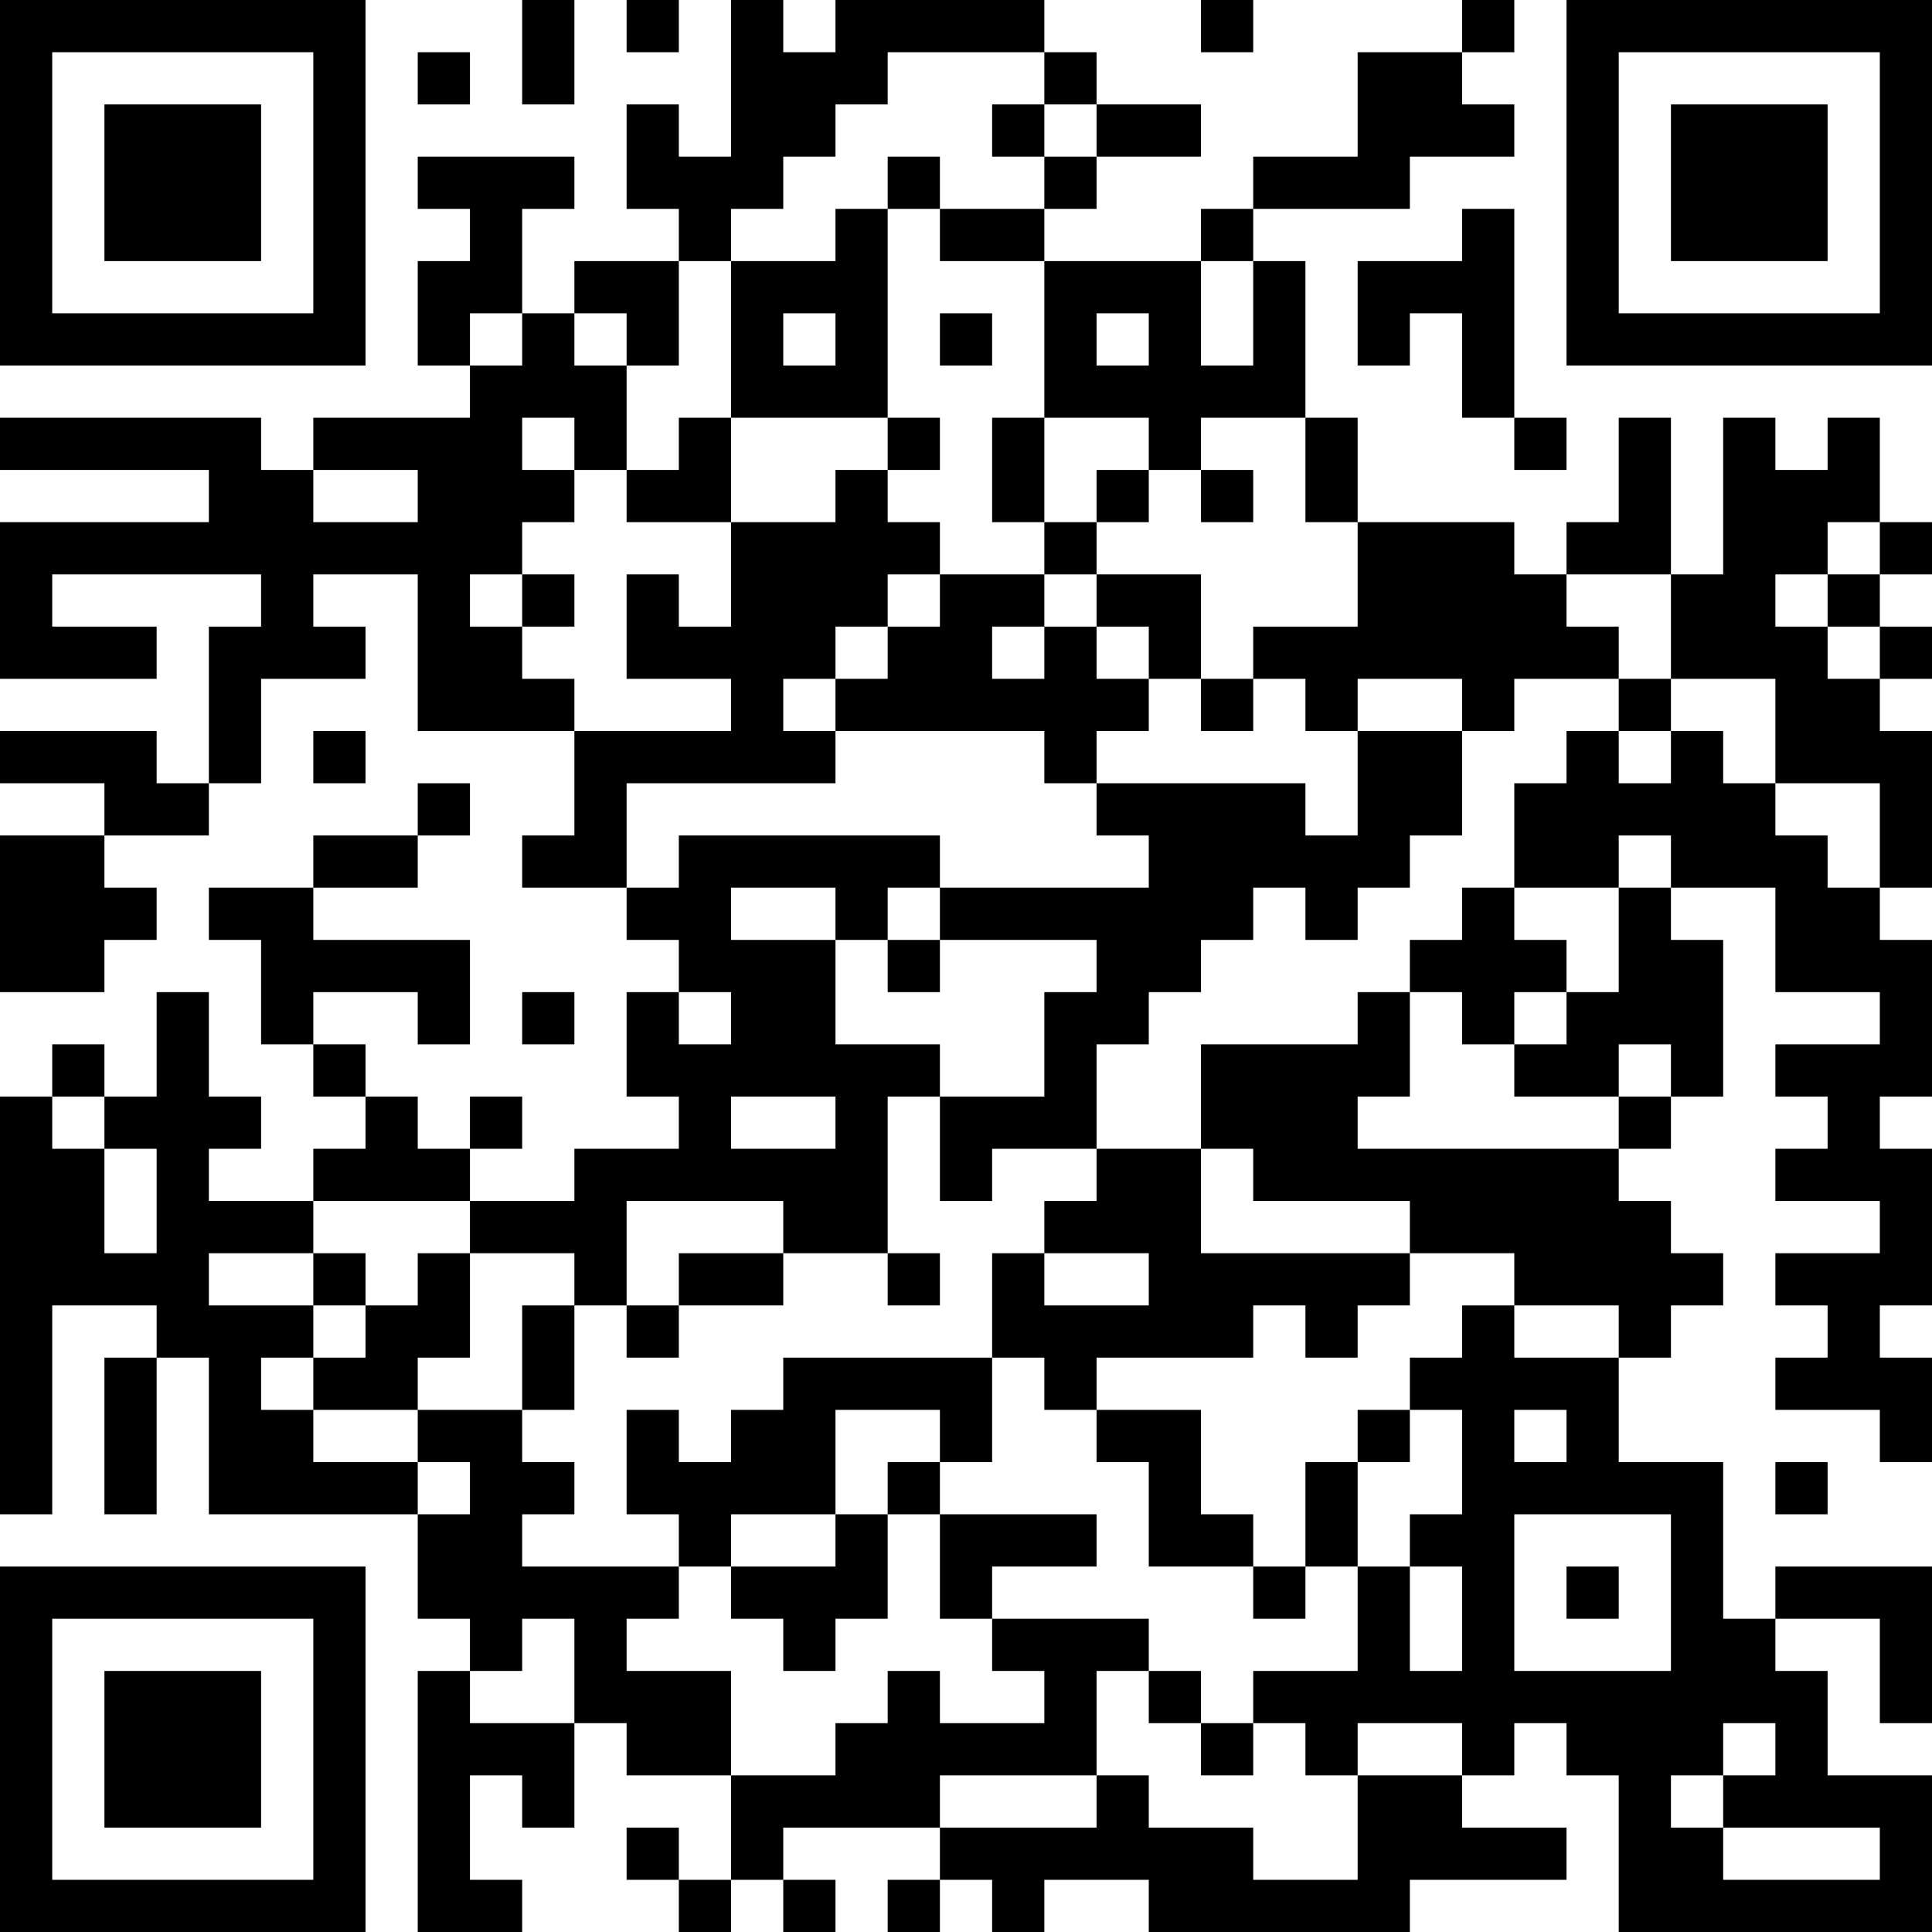 <?xml version="1.0" encoding="UTF-8"?>
<svg xmlns="http://www.w3.org/2000/svg" version="1.1" width="400" height="400" viewBox="0 0 400 400"><rect x="0" y="0" width="400" height="400" fill="#ffffff"/><g transform="scale(10.811)"><g transform="translate(0,0)"><path fill-rule="evenodd" d="M10 0L10 2L11 2L11 0ZM12 0L12 1L13 1L13 0ZM14 0L14 3L13 3L13 2L12 2L12 4L13 4L13 5L11 5L11 6L10 6L10 4L11 4L11 3L8 3L8 4L9 4L9 5L8 5L8 7L9 7L9 8L6 8L6 9L5 9L5 8L0 8L0 9L4 9L4 10L0 10L0 13L3 13L3 12L1 12L1 11L5 11L5 12L4 12L4 15L3 15L3 14L0 14L0 15L2 15L2 16L0 16L0 19L2 19L2 18L3 18L3 17L2 17L2 16L4 16L4 15L5 15L5 13L7 13L7 12L6 12L6 11L8 11L8 14L11 14L11 16L10 16L10 17L12 17L12 18L13 18L13 19L12 19L12 21L13 21L13 22L11 22L11 23L9 23L9 22L10 22L10 21L9 21L9 22L8 22L8 21L7 21L7 20L6 20L6 19L8 19L8 20L9 20L9 18L6 18L6 17L8 17L8 16L9 16L9 15L8 15L8 16L6 16L6 17L4 17L4 18L5 18L5 20L6 20L6 21L7 21L7 22L6 22L6 23L4 23L4 22L5 22L5 21L4 21L4 19L3 19L3 21L2 21L2 20L1 20L1 21L0 21L0 29L1 29L1 25L3 25L3 26L2 26L2 29L3 29L3 26L4 26L4 29L8 29L8 31L9 31L9 32L8 32L8 37L10 37L10 36L9 36L9 34L10 34L10 35L11 35L11 33L12 33L12 34L14 34L14 36L13 36L13 35L12 35L12 36L13 36L13 37L14 37L14 36L15 36L15 37L16 37L16 36L15 36L15 35L18 35L18 36L17 36L17 37L18 37L18 36L19 36L19 37L20 37L20 36L22 36L22 37L27 37L27 36L30 36L30 35L28 35L28 34L29 34L29 33L30 33L30 34L31 34L31 37L37 37L37 34L35 34L35 32L34 32L34 31L36 31L36 33L37 33L37 30L34 30L34 31L33 31L33 28L31 28L31 26L32 26L32 25L33 25L33 24L32 24L32 23L31 23L31 22L32 22L32 21L33 21L33 18L32 18L32 17L34 17L34 19L36 19L36 20L34 20L34 21L35 21L35 22L34 22L34 23L36 23L36 24L34 24L34 25L35 25L35 26L34 26L34 27L36 27L36 28L37 28L37 26L36 26L36 25L37 25L37 22L36 22L36 21L37 21L37 18L36 18L36 17L37 17L37 14L36 14L36 13L37 13L37 12L36 12L36 11L37 11L37 10L36 10L36 8L35 8L35 9L34 9L34 8L33 8L33 11L32 11L32 8L31 8L31 10L30 10L30 11L29 11L29 10L26 10L26 8L25 8L25 5L24 5L24 4L27 4L27 3L29 3L29 2L28 2L28 1L29 1L29 0L28 0L28 1L26 1L26 3L24 3L24 4L23 4L23 5L20 5L20 4L21 4L21 3L23 3L23 2L21 2L21 1L20 1L20 0L16 0L16 1L15 1L15 0ZM23 0L23 1L24 1L24 0ZM8 1L8 2L9 2L9 1ZM17 1L17 2L16 2L16 3L15 3L15 4L14 4L14 5L13 5L13 7L12 7L12 6L11 6L11 7L12 7L12 9L11 9L11 8L10 8L10 9L11 9L11 10L10 10L10 11L9 11L9 12L10 12L10 13L11 13L11 14L14 14L14 13L12 13L12 11L13 11L13 12L14 12L14 10L16 10L16 9L17 9L17 10L18 10L18 11L17 11L17 12L16 12L16 13L15 13L15 14L16 14L16 15L12 15L12 17L13 17L13 16L18 16L18 17L17 17L17 18L16 18L16 17L14 17L14 18L16 18L16 20L18 20L18 21L17 21L17 24L15 24L15 23L12 23L12 25L11 25L11 24L9 24L9 23L6 23L6 24L4 24L4 25L6 25L6 26L5 26L5 27L6 27L6 28L8 28L8 29L9 29L9 28L8 28L8 27L10 27L10 28L11 28L11 29L10 29L10 30L13 30L13 31L12 31L12 32L14 32L14 34L16 34L16 33L17 33L17 32L18 32L18 33L20 33L20 32L19 32L19 31L22 31L22 32L21 32L21 34L18 34L18 35L21 35L21 34L22 34L22 35L24 35L24 36L26 36L26 34L28 34L28 33L26 33L26 34L25 34L25 33L24 33L24 32L26 32L26 30L27 30L27 32L28 32L28 30L27 30L27 29L28 29L28 27L27 27L27 26L28 26L28 25L29 25L29 26L31 26L31 25L29 25L29 24L27 24L27 23L24 23L24 22L23 22L23 20L26 20L26 19L27 19L27 21L26 21L26 22L31 22L31 21L32 21L32 20L31 20L31 21L29 21L29 20L30 20L30 19L31 19L31 17L32 17L32 16L31 16L31 17L29 17L29 15L30 15L30 14L31 14L31 15L32 15L32 14L33 14L33 15L34 15L34 16L35 16L35 17L36 17L36 15L34 15L34 13L32 13L32 11L30 11L30 12L31 12L31 13L29 13L29 14L28 14L28 13L26 13L26 14L25 14L25 13L24 13L24 12L26 12L26 10L25 10L25 8L23 8L23 9L22 9L22 8L20 8L20 5L18 5L18 4L20 4L20 3L21 3L21 2L20 2L20 1ZM19 2L19 3L20 3L20 2ZM17 3L17 4L16 4L16 5L14 5L14 8L13 8L13 9L12 9L12 10L14 10L14 8L17 8L17 9L18 9L18 8L17 8L17 4L18 4L18 3ZM28 4L28 5L26 5L26 7L27 7L27 6L28 6L28 8L29 8L29 9L30 9L30 8L29 8L29 4ZM23 5L23 7L24 7L24 5ZM9 6L9 7L10 7L10 6ZM15 6L15 7L16 7L16 6ZM18 6L18 7L19 7L19 6ZM21 6L21 7L22 7L22 6ZM19 8L19 10L20 10L20 11L18 11L18 12L17 12L17 13L16 13L16 14L20 14L20 15L21 15L21 16L22 16L22 17L18 17L18 18L17 18L17 19L18 19L18 18L21 18L21 19L20 19L20 21L18 21L18 23L19 23L19 22L21 22L21 23L20 23L20 24L19 24L19 26L15 26L15 27L14 27L14 28L13 28L13 27L12 27L12 29L13 29L13 30L14 30L14 31L15 31L15 32L16 32L16 31L17 31L17 29L18 29L18 31L19 31L19 30L21 30L21 29L18 29L18 28L19 28L19 26L20 26L20 27L21 27L21 28L22 28L22 30L24 30L24 31L25 31L25 30L26 30L26 28L27 28L27 27L26 27L26 28L25 28L25 30L24 30L24 29L23 29L23 27L21 27L21 26L24 26L24 25L25 25L25 26L26 26L26 25L27 25L27 24L23 24L23 22L21 22L21 20L22 20L22 19L23 19L23 18L24 18L24 17L25 17L25 18L26 18L26 17L27 17L27 16L28 16L28 14L26 14L26 16L25 16L25 15L21 15L21 14L22 14L22 13L23 13L23 14L24 14L24 13L23 13L23 11L21 11L21 10L22 10L22 9L21 9L21 10L20 10L20 8ZM6 9L6 10L8 10L8 9ZM23 9L23 10L24 10L24 9ZM35 10L35 11L34 11L34 12L35 12L35 13L36 13L36 12L35 12L35 11L36 11L36 10ZM10 11L10 12L11 12L11 11ZM20 11L20 12L19 12L19 13L20 13L20 12L21 12L21 13L22 13L22 12L21 12L21 11ZM31 13L31 14L32 14L32 13ZM6 14L6 15L7 15L7 14ZM28 17L28 18L27 18L27 19L28 19L28 20L29 20L29 19L30 19L30 18L29 18L29 17ZM10 19L10 20L11 20L11 19ZM13 19L13 20L14 20L14 19ZM1 21L1 22L2 22L2 24L3 24L3 22L2 22L2 21ZM14 21L14 22L16 22L16 21ZM6 24L6 25L7 25L7 26L6 26L6 27L8 27L8 26L9 26L9 24L8 24L8 25L7 25L7 24ZM13 24L13 25L12 25L12 26L13 26L13 25L15 25L15 24ZM17 24L17 25L18 25L18 24ZM20 24L20 25L22 25L22 24ZM10 25L10 27L11 27L11 25ZM16 27L16 29L14 29L14 30L16 30L16 29L17 29L17 28L18 28L18 27ZM29 27L29 28L30 28L30 27ZM34 28L34 29L35 29L35 28ZM29 29L29 32L32 32L32 29ZM30 30L30 31L31 31L31 30ZM10 31L10 32L9 32L9 33L11 33L11 31ZM22 32L22 33L23 33L23 34L24 34L24 33L23 33L23 32ZM33 33L33 34L32 34L32 35L33 35L33 36L36 36L36 35L33 35L33 34L34 34L34 33ZM0 0L0 7L7 7L7 0ZM1 1L1 6L6 6L6 1ZM2 2L2 5L5 5L5 2ZM30 0L30 7L37 7L37 0ZM31 1L31 6L36 6L36 1ZM32 2L32 5L35 5L35 2ZM0 30L0 37L7 37L7 30ZM1 31L1 36L6 36L6 31ZM2 32L2 35L5 35L5 32Z" fill="#000000"/></g></g></svg>
